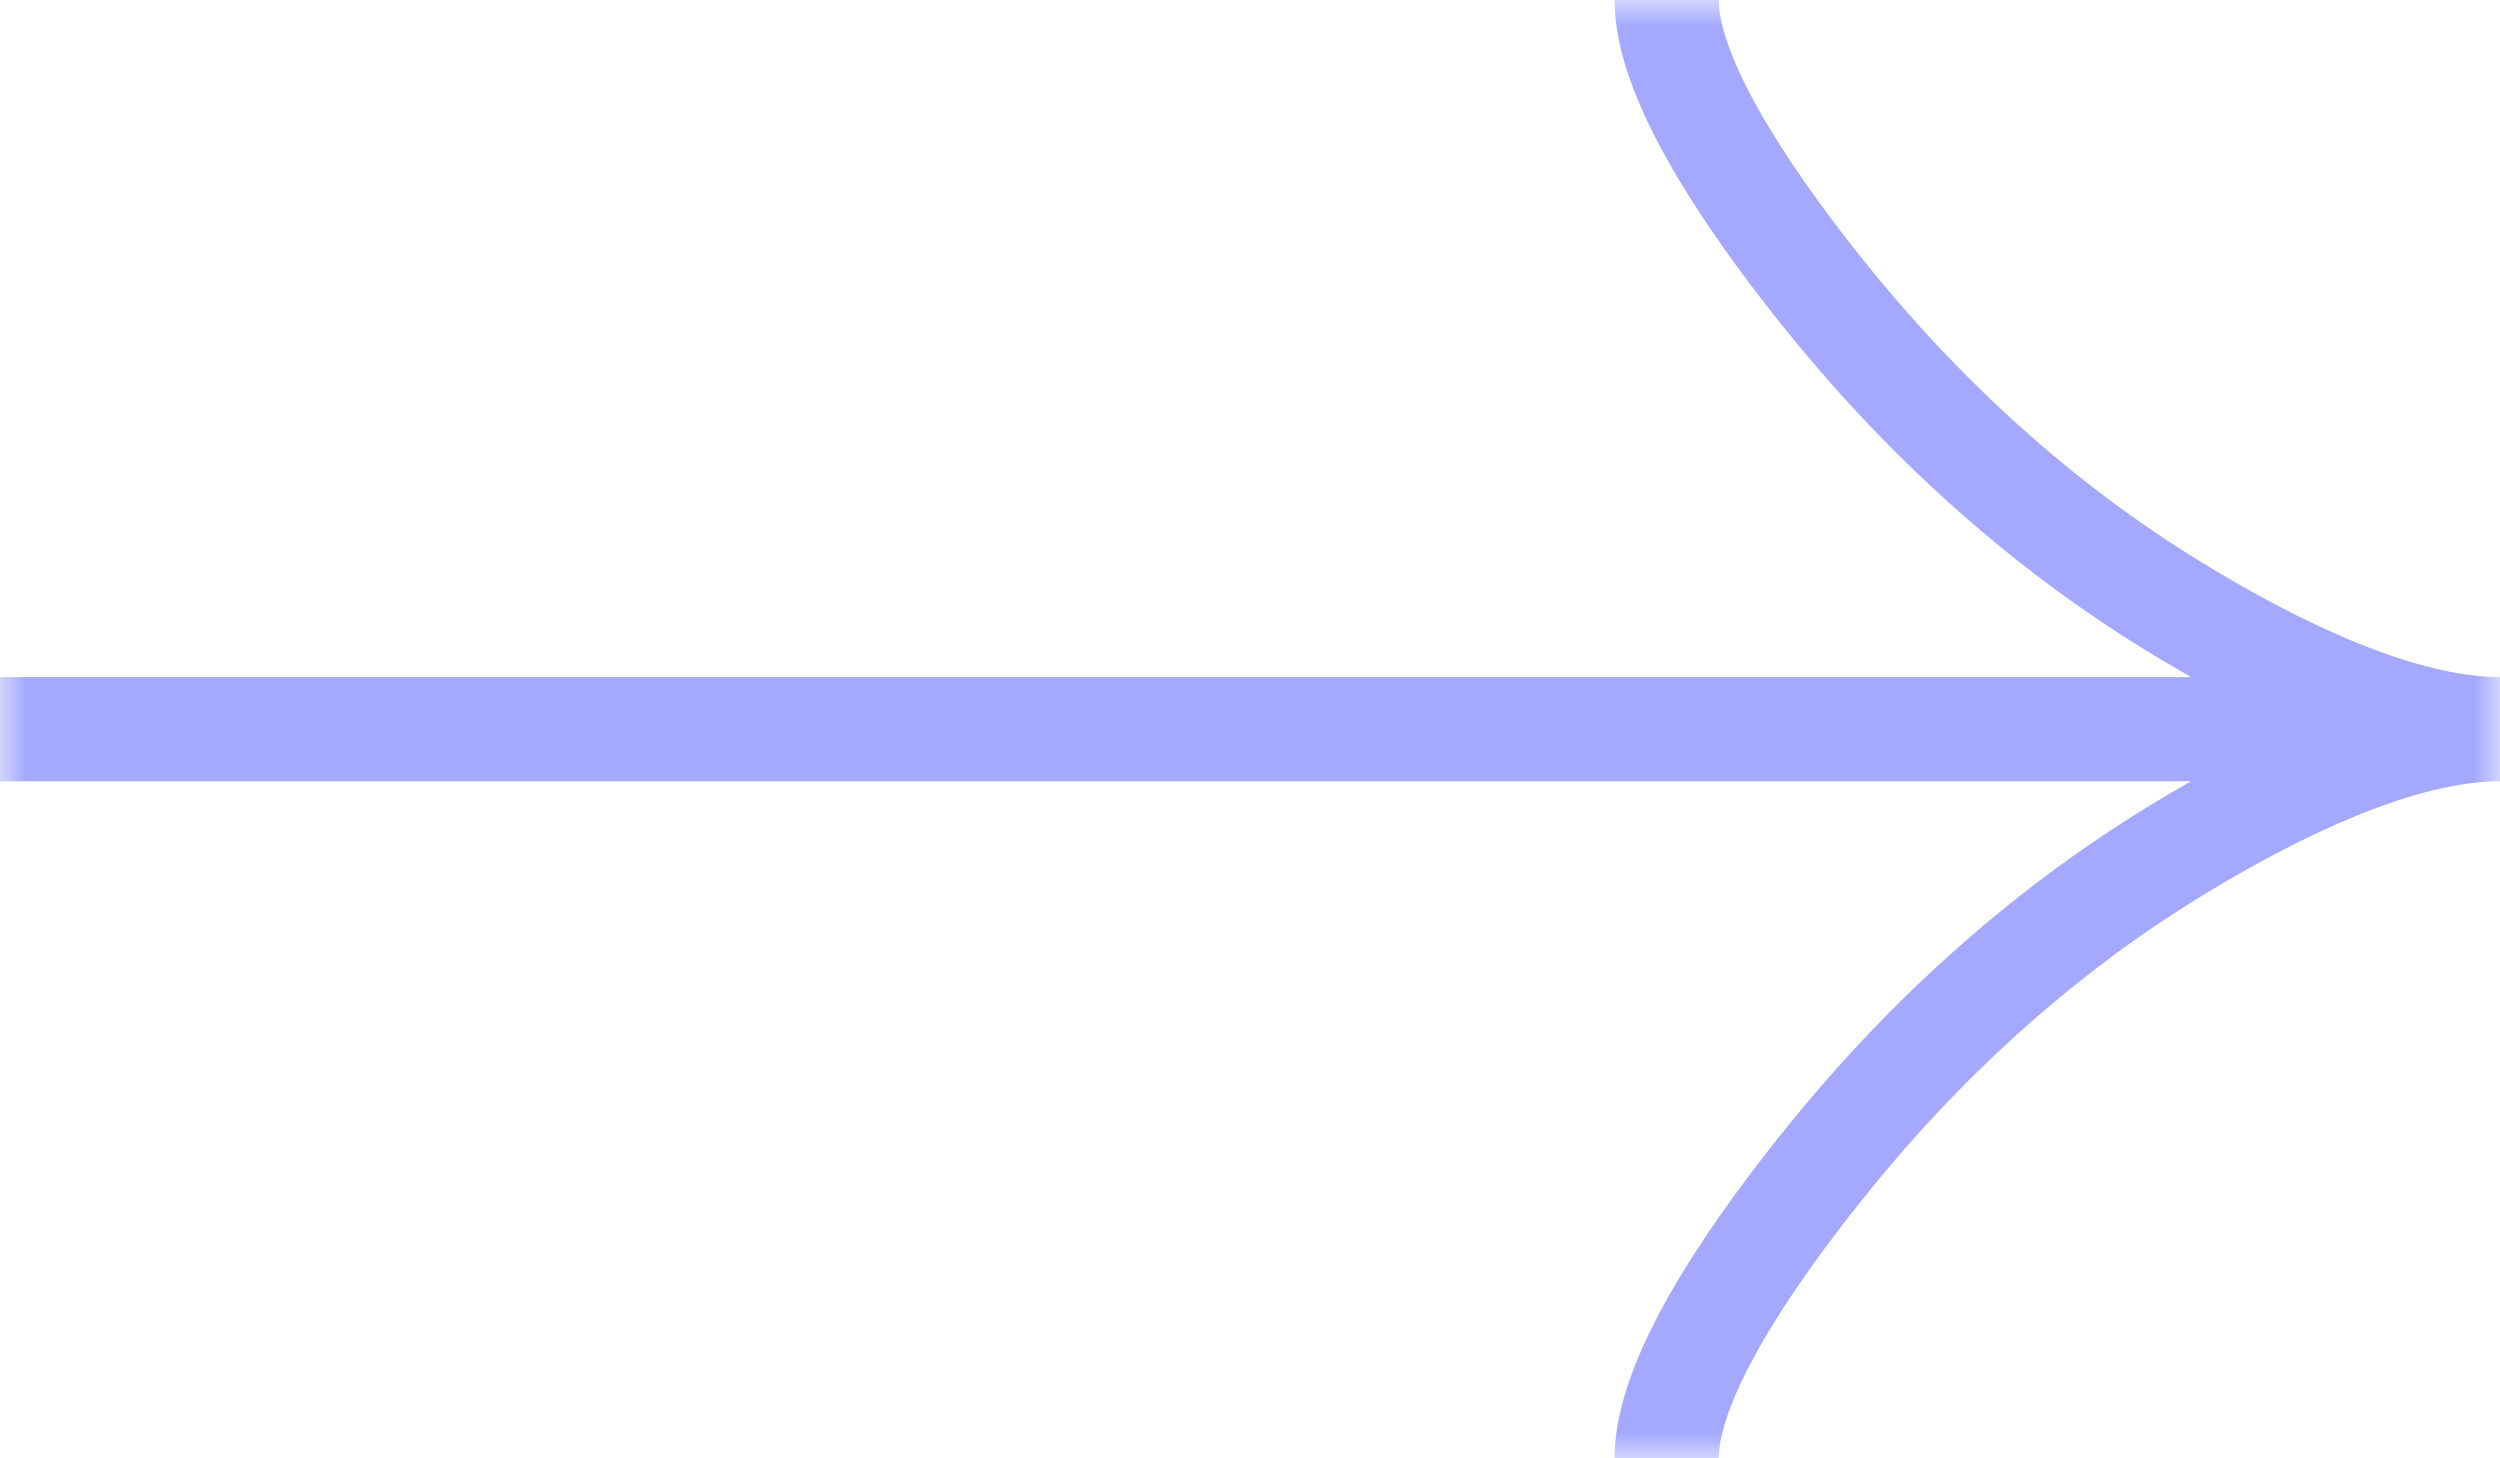 <?xml version="1.0" encoding="UTF-8"?> <svg xmlns="http://www.w3.org/2000/svg" width="48" height="28" viewBox="0 0 48 28" fill="none"><mask id="mask0_98_21" style="mask-type:luminance" maskUnits="userSpaceOnUse" x="0" y="0" width="48" height="28"><path d="M48 0H0V28H48V0Z" fill="white"></path></mask><g mask="url(#mask0_98_21)"><path d="M32 0C32 1.483 33.466 3.699 34.949 5.561C36.858 7.959 39.138 10.054 41.752 11.652C43.71 12.85 46.089 14 48 14M48 14C46.089 14 43.71 15.15 41.752 16.348C39.138 17.946 36.858 20.041 34.949 22.439C33.466 24.301 32 26.517 32 28M48 14H0" stroke="#A4A9FF" stroke-width="2"></path></g></svg> 